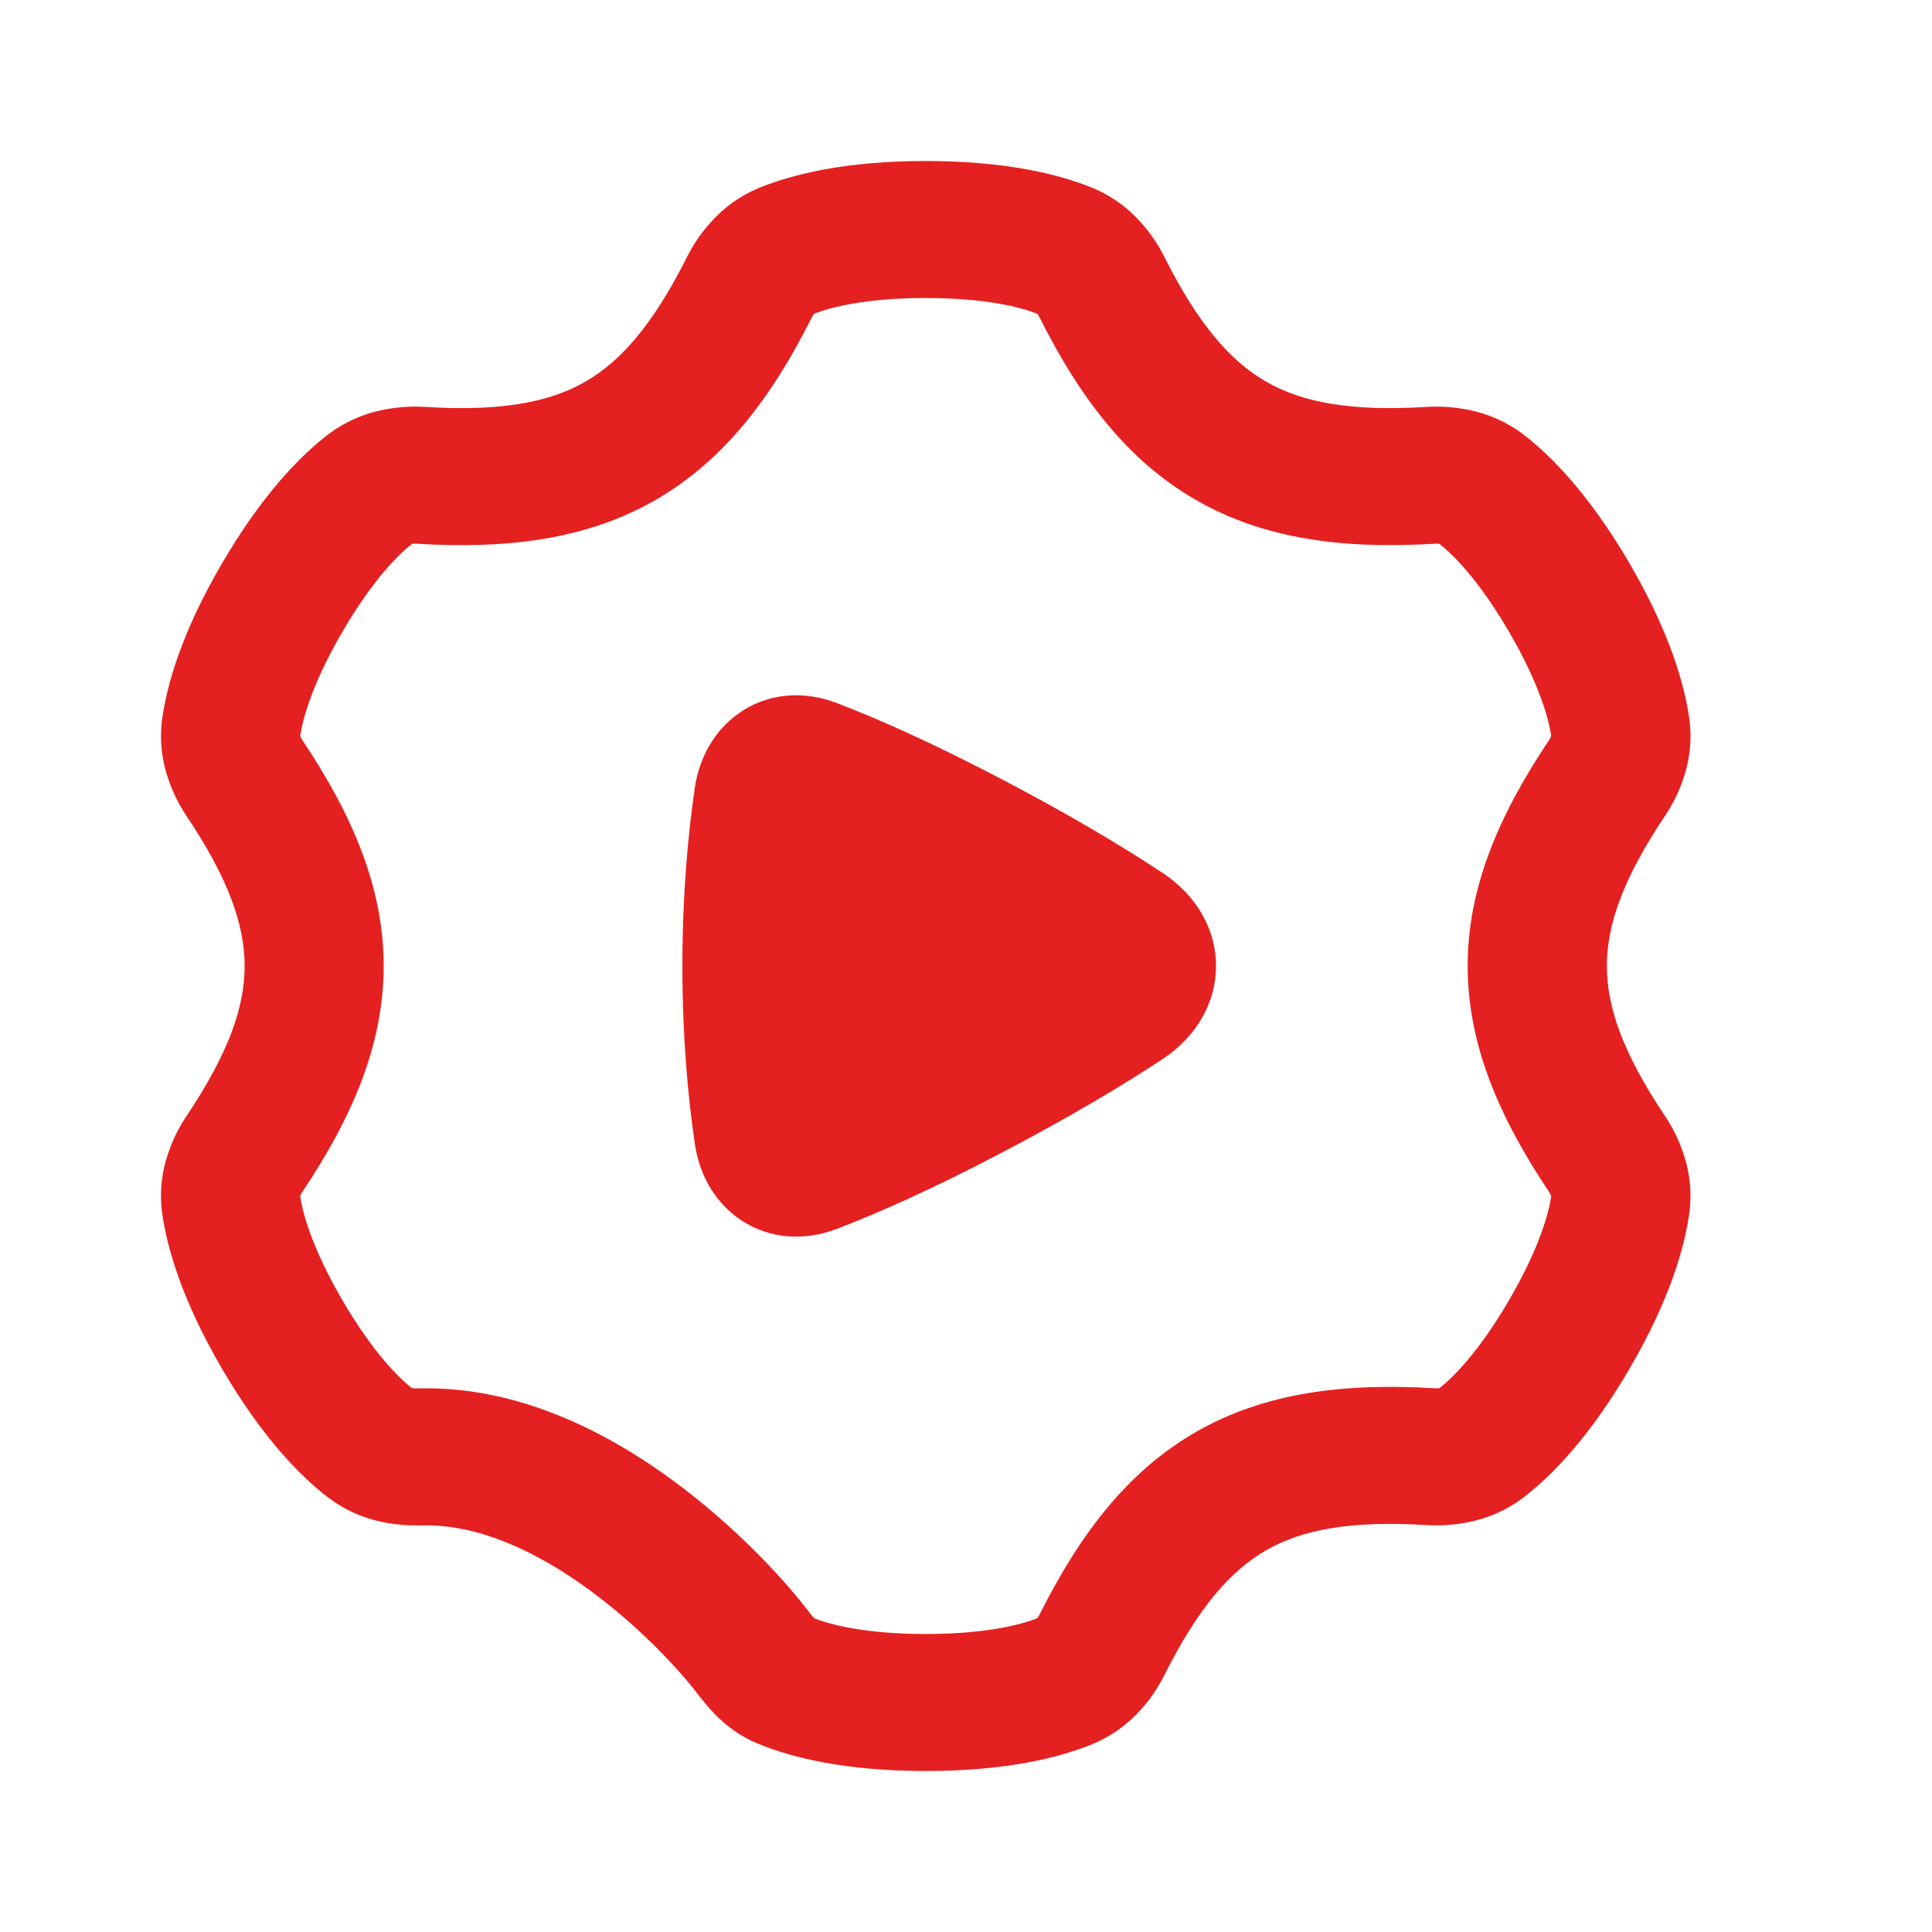 <?xml version="1.0" encoding="UTF-8"?> <svg xmlns="http://www.w3.org/2000/svg" width="24" height="24" viewBox="0 0 24 24" fill="none"><path fill-rule="evenodd" clip-rule="evenodd" d="M10.115 3.897L10.116 3.896C10.315 3.82 10.743 3.702 11.499 3.702C12.255 3.702 12.685 3.82 12.883 3.896L12.884 3.897C12.892 3.906 12.903 3.921 12.914 3.944C13.416 4.943 14.01 5.726 14.86 6.213C15.711 6.701 16.695 6.823 17.828 6.754C17.847 6.752 17.865 6.753 17.883 6.757C18.049 6.889 18.367 7.199 18.746 7.849C19.126 8.502 19.238 8.931 19.27 9.14L19.269 9.143C19.263 9.161 19.254 9.178 19.243 9.194C18.617 10.128 18.232 11.03 18.232 12C18.232 12.97 18.618 13.872 19.243 14.806C19.254 14.822 19.262 14.839 19.269 14.857L19.27 14.86C19.238 15.069 19.126 15.498 18.746 16.151C18.367 16.801 18.049 17.111 17.883 17.243C17.865 17.247 17.846 17.248 17.828 17.246C16.695 17.177 15.711 17.299 14.859 17.787C14.009 18.274 13.415 19.057 12.914 20.056C12.906 20.073 12.896 20.089 12.884 20.103L12.882 20.104C12.684 20.18 12.255 20.298 11.499 20.298C10.743 20.298 10.314 20.18 10.116 20.104C10.087 20.072 10.06 20.038 10.034 20.004L9.962 19.913C9.724 19.613 9.136 18.957 8.336 18.374C7.549 17.8 6.446 17.216 5.202 17.247C5.173 17.249 5.144 17.247 5.115 17.243C4.95 17.111 4.632 16.801 4.253 16.151C3.873 15.498 3.761 15.069 3.728 14.86L3.729 14.857C3.736 14.839 3.744 14.822 3.756 14.806C4.381 13.872 4.766 12.97 4.766 12C4.766 11.03 4.381 10.128 3.756 9.194C3.745 9.179 3.736 9.162 3.73 9.143L3.729 9.14C3.762 8.931 3.873 8.502 4.253 7.849C4.632 7.199 4.95 6.889 5.116 6.757C5.134 6.753 5.152 6.753 5.171 6.754C6.304 6.824 7.288 6.701 8.139 6.213C8.989 5.725 9.583 4.943 10.084 3.944C10.092 3.927 10.102 3.911 10.115 3.897ZM11.5 2C10.508 2 9.845 2.164 9.424 2.336C9.194 2.432 8.989 2.579 8.826 2.765C8.71 2.893 8.613 3.036 8.536 3.189C8.109 4.04 7.707 4.491 7.27 4.742C6.833 4.993 6.239 5.114 5.279 5.055C5.105 5.044 4.93 5.057 4.76 5.091C4.515 5.139 4.285 5.241 4.086 5.389C3.726 5.664 3.252 6.151 2.756 7.002C2.259 7.853 2.072 8.503 2.012 8.948C1.982 9.191 2.008 9.438 2.088 9.67C2.144 9.84 2.223 9.994 2.314 10.132C2.846 10.925 3.039 11.497 3.039 12C3.039 12.503 2.846 13.075 2.314 13.868C2.218 14.012 2.142 14.167 2.088 14.33C2.008 14.562 1.982 14.809 2.012 15.052C2.072 15.497 2.26 16.147 2.755 16.998C3.252 17.849 3.726 18.336 4.086 18.61C4.285 18.759 4.515 18.861 4.76 18.909C4.94 18.946 5.108 18.952 5.247 18.949C5.928 18.932 6.65 19.261 7.309 19.742C7.955 20.212 8.435 20.751 8.604 20.963L8.634 21.002C8.683 21.064 8.759 21.162 8.833 21.244C8.966 21.391 9.154 21.552 9.409 21.658C9.828 21.832 10.495 22 11.5 22C12.492 22 13.154 21.837 13.575 21.664C13.805 21.568 14.01 21.421 14.174 21.235C14.294 21.103 14.389 20.958 14.463 20.811C14.89 19.96 15.292 19.509 15.73 19.257C16.166 19.007 16.76 18.886 17.721 18.945C17.888 18.955 18.063 18.945 18.24 18.909C18.485 18.861 18.715 18.759 18.914 18.611C19.275 18.336 19.749 17.85 20.245 16.998C20.741 16.147 20.928 15.497 20.988 15.052C21.018 14.809 20.992 14.562 20.912 14.33C20.858 14.167 20.782 14.012 20.686 13.868C20.154 13.075 19.961 12.503 19.961 12C19.961 11.497 20.154 10.925 20.685 10.132C20.777 9.994 20.856 9.84 20.912 9.67C20.992 9.438 21.018 9.191 20.988 8.948C20.928 8.503 20.74 7.853 20.245 7.002C19.748 6.151 19.274 5.664 18.914 5.389C18.715 5.241 18.485 5.139 18.24 5.091C18.07 5.056 17.895 5.044 17.721 5.055C16.76 5.114 16.166 4.993 15.73 4.742C15.292 4.491 14.89 4.04 14.463 3.189C14.387 3.036 14.289 2.893 14.174 2.765C14.01 2.579 13.805 2.432 13.575 2.335C13.154 2.164 12.491 2 11.5 2ZM9.243 8.817C9.57 8.617 9.982 8.576 10.394 8.733C10.897 8.925 11.571 9.223 12.452 9.684C13.295 10.125 13.947 10.517 14.44 10.842C14.875 11.129 15.106 11.558 15.106 11.999C15.106 12.441 14.875 12.871 14.441 13.157C13.947 13.482 13.295 13.874 12.452 14.315C11.571 14.777 10.898 15.074 10.394 15.266C9.982 15.423 9.57 15.382 9.243 15.181C8.918 14.982 8.694 14.635 8.632 14.211C8.548 13.643 8.477 12.895 8.477 12C8.477 11.105 8.548 10.357 8.631 9.788C8.693 9.364 8.917 9.018 9.243 8.818" fill="#E52020"></path></svg> 